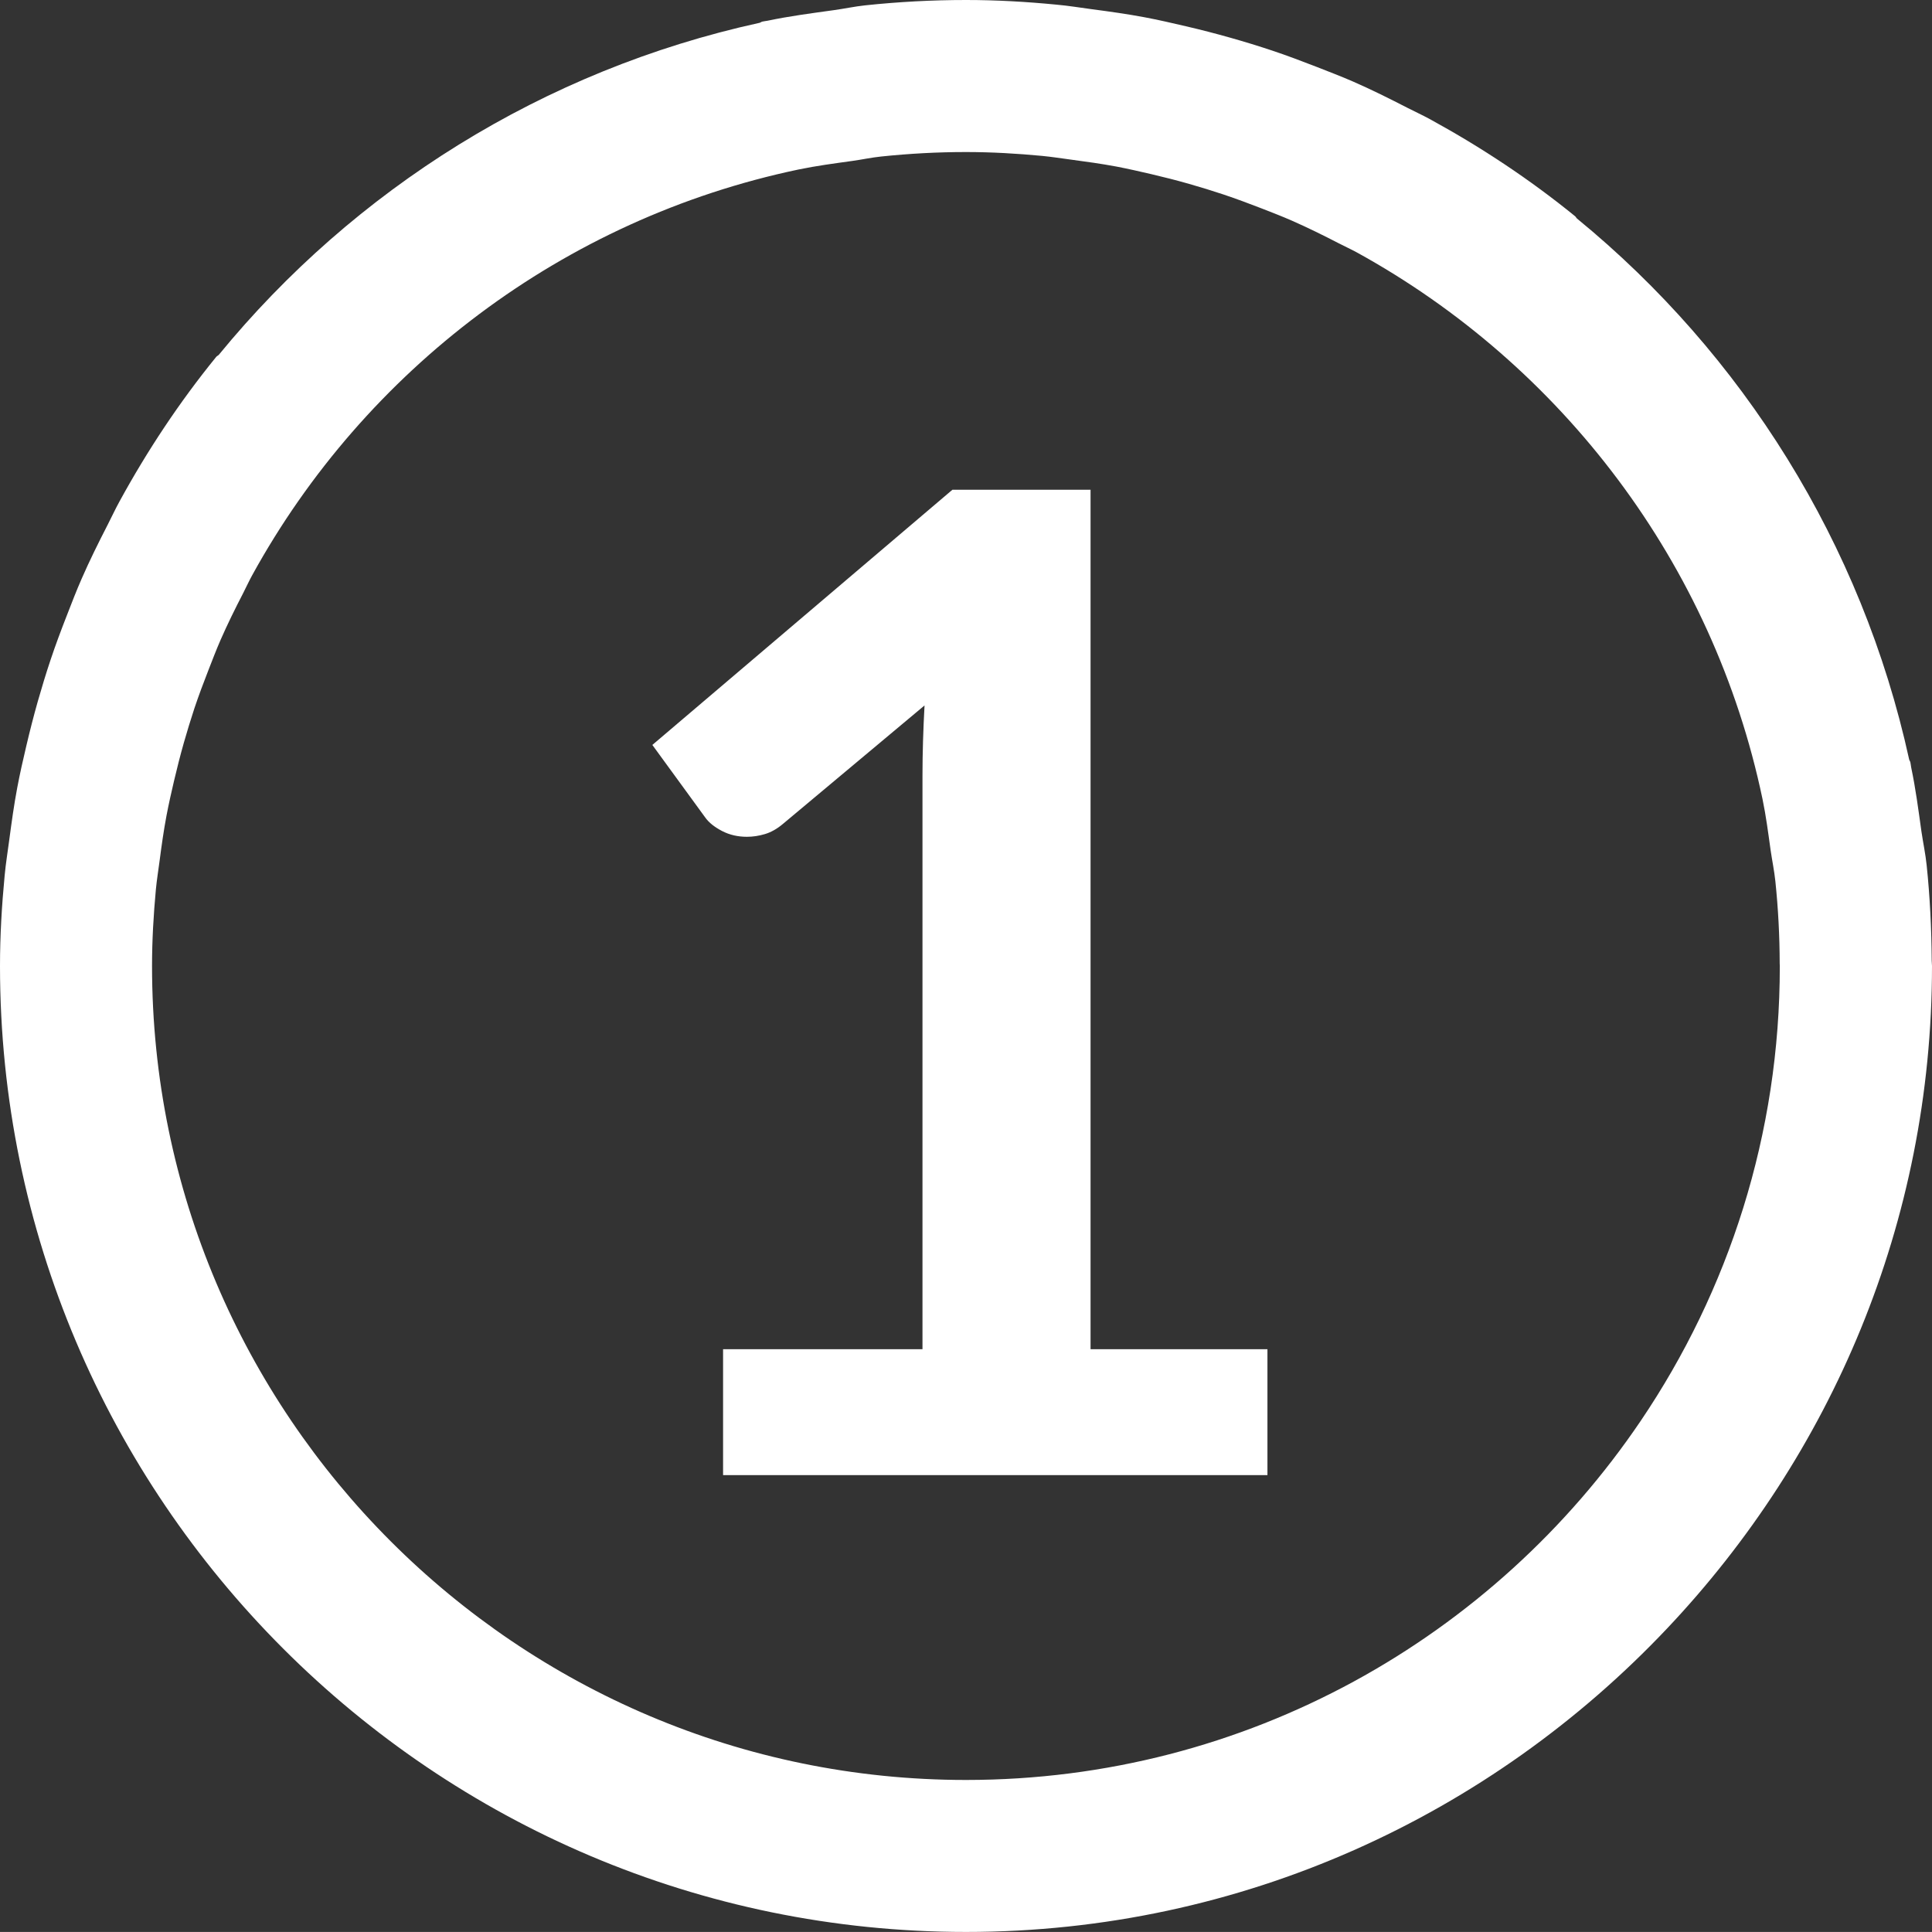 <?xml version="1.0" encoding="utf-8"?>
<!-- Generator: Adobe Illustrator 14.0.0, SVG Export Plug-In . SVG Version: 6.00 Build 43363)  -->
<!DOCTYPE svg PUBLIC "-//W3C//DTD SVG 1.1//EN" "http://www.w3.org/Graphics/SVG/1.1/DTD/svg11.dtd">
<svg version="1.1" id="Layer_1" xmlns="http://www.w3.org/2000/svg" xmlns:xlink="http://www.w3.org/1999/xlink" x="0px" y="0px"
	 width="34.831px" height="34.83px" viewBox="0 0 34.831 34.83" enable-background="new 0 0 34.831 34.83" xml:space="preserve">
<rect x="0" y="0" width="34.831" height="34.83" fill="#333333" stroke="none"/>
<g>
	<g>
		<path fill="#FFFFFF" d="M34.826,17.32c-0.004-0.58-0.032-1.153-0.091-1.718c-0.021-0.207-0.065-0.41-0.095-0.615
			c-0.054-0.386-0.104-0.772-0.184-1.15c-0.006-0.03-0.008-0.063-0.015-0.094c-0.004-0.02-0.018-0.033-0.022-0.052
			c-0.853-3.895-3.005-7.308-5.987-9.75c-0.015-0.013-0.021-0.031-0.036-0.043c-0.817-0.665-1.693-1.244-2.61-1.746
			c-0.135-0.074-0.275-0.138-0.412-0.208c-0.323-0.166-0.647-0.328-0.979-0.473c-0.215-0.094-0.434-0.177-0.652-0.263
			c-0.269-0.104-0.537-0.206-0.81-0.297c-0.246-0.082-0.494-0.158-0.745-0.229c-0.268-0.076-0.535-0.145-0.806-0.208
			c-0.249-0.058-0.497-0.116-0.749-0.163c-0.314-0.059-0.631-0.103-0.949-0.145c-0.211-0.028-0.421-0.063-0.635-0.082
			C18.506,0.031,17.962,0,17.416,0c-0.613,0-1.218,0.033-1.815,0.096c-0.191,0.02-0.378,0.061-0.568,0.087
			c-0.402,0.056-0.804,0.108-1.197,0.191c-0.03,0.006-0.062,0.008-0.091,0.015c-0.019,0.004-0.032,0.017-0.05,0.022
			c-3.896,0.853-7.31,3.006-9.752,5.988C3.928,6.413,3.91,6.419,3.898,6.434C3.234,7.25,2.654,8.126,2.153,9.043
			C2.077,9.181,2.011,9.325,1.939,9.465c-0.164,0.319-0.324,0.641-0.467,0.969c-0.095,0.216-0.18,0.438-0.266,0.659
			c-0.104,0.266-0.204,0.532-0.294,0.802c-0.083,0.248-0.159,0.499-0.231,0.751c-0.075,0.265-0.143,0.531-0.206,0.799
			c-0.059,0.25-0.116,0.5-0.164,0.755c-0.059,0.312-0.102,0.626-0.144,0.941c-0.028,0.214-0.063,0.425-0.083,0.642
			C0.032,16.324,0,16.868,0,17.415C0,27.018,7.813,34.83,17.416,34.83c4.979,0,9.463-2.111,12.64-5.472
			c2.951-3.121,4.775-7.319,4.775-11.943C34.831,17.383,34.826,17.352,34.826,17.32z M29.581,25.614
			c-2.64,3.904-7.108,6.476-12.165,6.476c-8.092,0-14.675-6.583-14.675-14.675c0-0.465,0.027-0.923,0.069-1.377
			c0.017-0.179,0.046-0.354,0.069-0.532c0.035-0.27,0.073-0.538,0.123-0.803c0.04-0.21,0.087-0.418,0.136-0.627
			c0.054-0.23,0.112-0.458,0.176-0.684c0.06-0.209,0.123-0.417,0.191-0.623c0.078-0.232,0.164-0.462,0.253-0.689
			c0.071-0.182,0.14-0.363,0.218-0.542c0.125-0.285,0.262-0.563,0.404-0.837c0.057-0.112,0.109-0.226,0.169-0.335
			c2.032-3.693,5.606-6.421,9.851-7.311c0.319-0.066,0.645-0.109,0.969-0.154c0.172-0.024,0.34-0.061,0.515-0.079
			c0.507-0.053,1.018-0.081,1.53-0.081c0.465,0,0.924,0.027,1.378,0.07c0.176,0.017,0.351,0.045,0.525,0.068
			c0.272,0.036,0.543,0.074,0.811,0.124c0.208,0.04,0.415,0.087,0.621,0.135c0.232,0.054,0.463,0.113,0.691,0.178
			c0.207,0.059,0.412,0.122,0.616,0.19c0.236,0.079,0.468,0.166,0.698,0.255c0.179,0.07,0.358,0.139,0.534,0.216
			c0.289,0.127,0.57,0.266,0.849,0.41c0.108,0.056,0.219,0.106,0.325,0.164c3.694,2.033,6.424,5.608,7.313,9.854
			c0.063,0.303,0.103,0.612,0.146,0.92c0.027,0.188,0.066,0.373,0.086,0.563c0.051,0.492,0.077,0.987,0.078,1.482
			c0,0.016,0.002,0.029,0.002,0.045C32.089,20.449,31.165,23.271,29.581,25.614z M19.662,8.829h-2.491l-5.41,4.601l0.957,1.313
			c0.065,0.09,0.166,0.169,0.3,0.239c0.135,0.07,0.284,0.104,0.448,0.104c0.106,0,0.215-0.016,0.325-0.049s0.219-0.094,0.325-0.184
			l2.552-2.135c-0.024,0.442-0.037,0.863-0.037,1.264v10.342h-3.595v2.27h9.814v-2.27h-3.189V8.829z"/>
	</g>
</g>
</svg>
